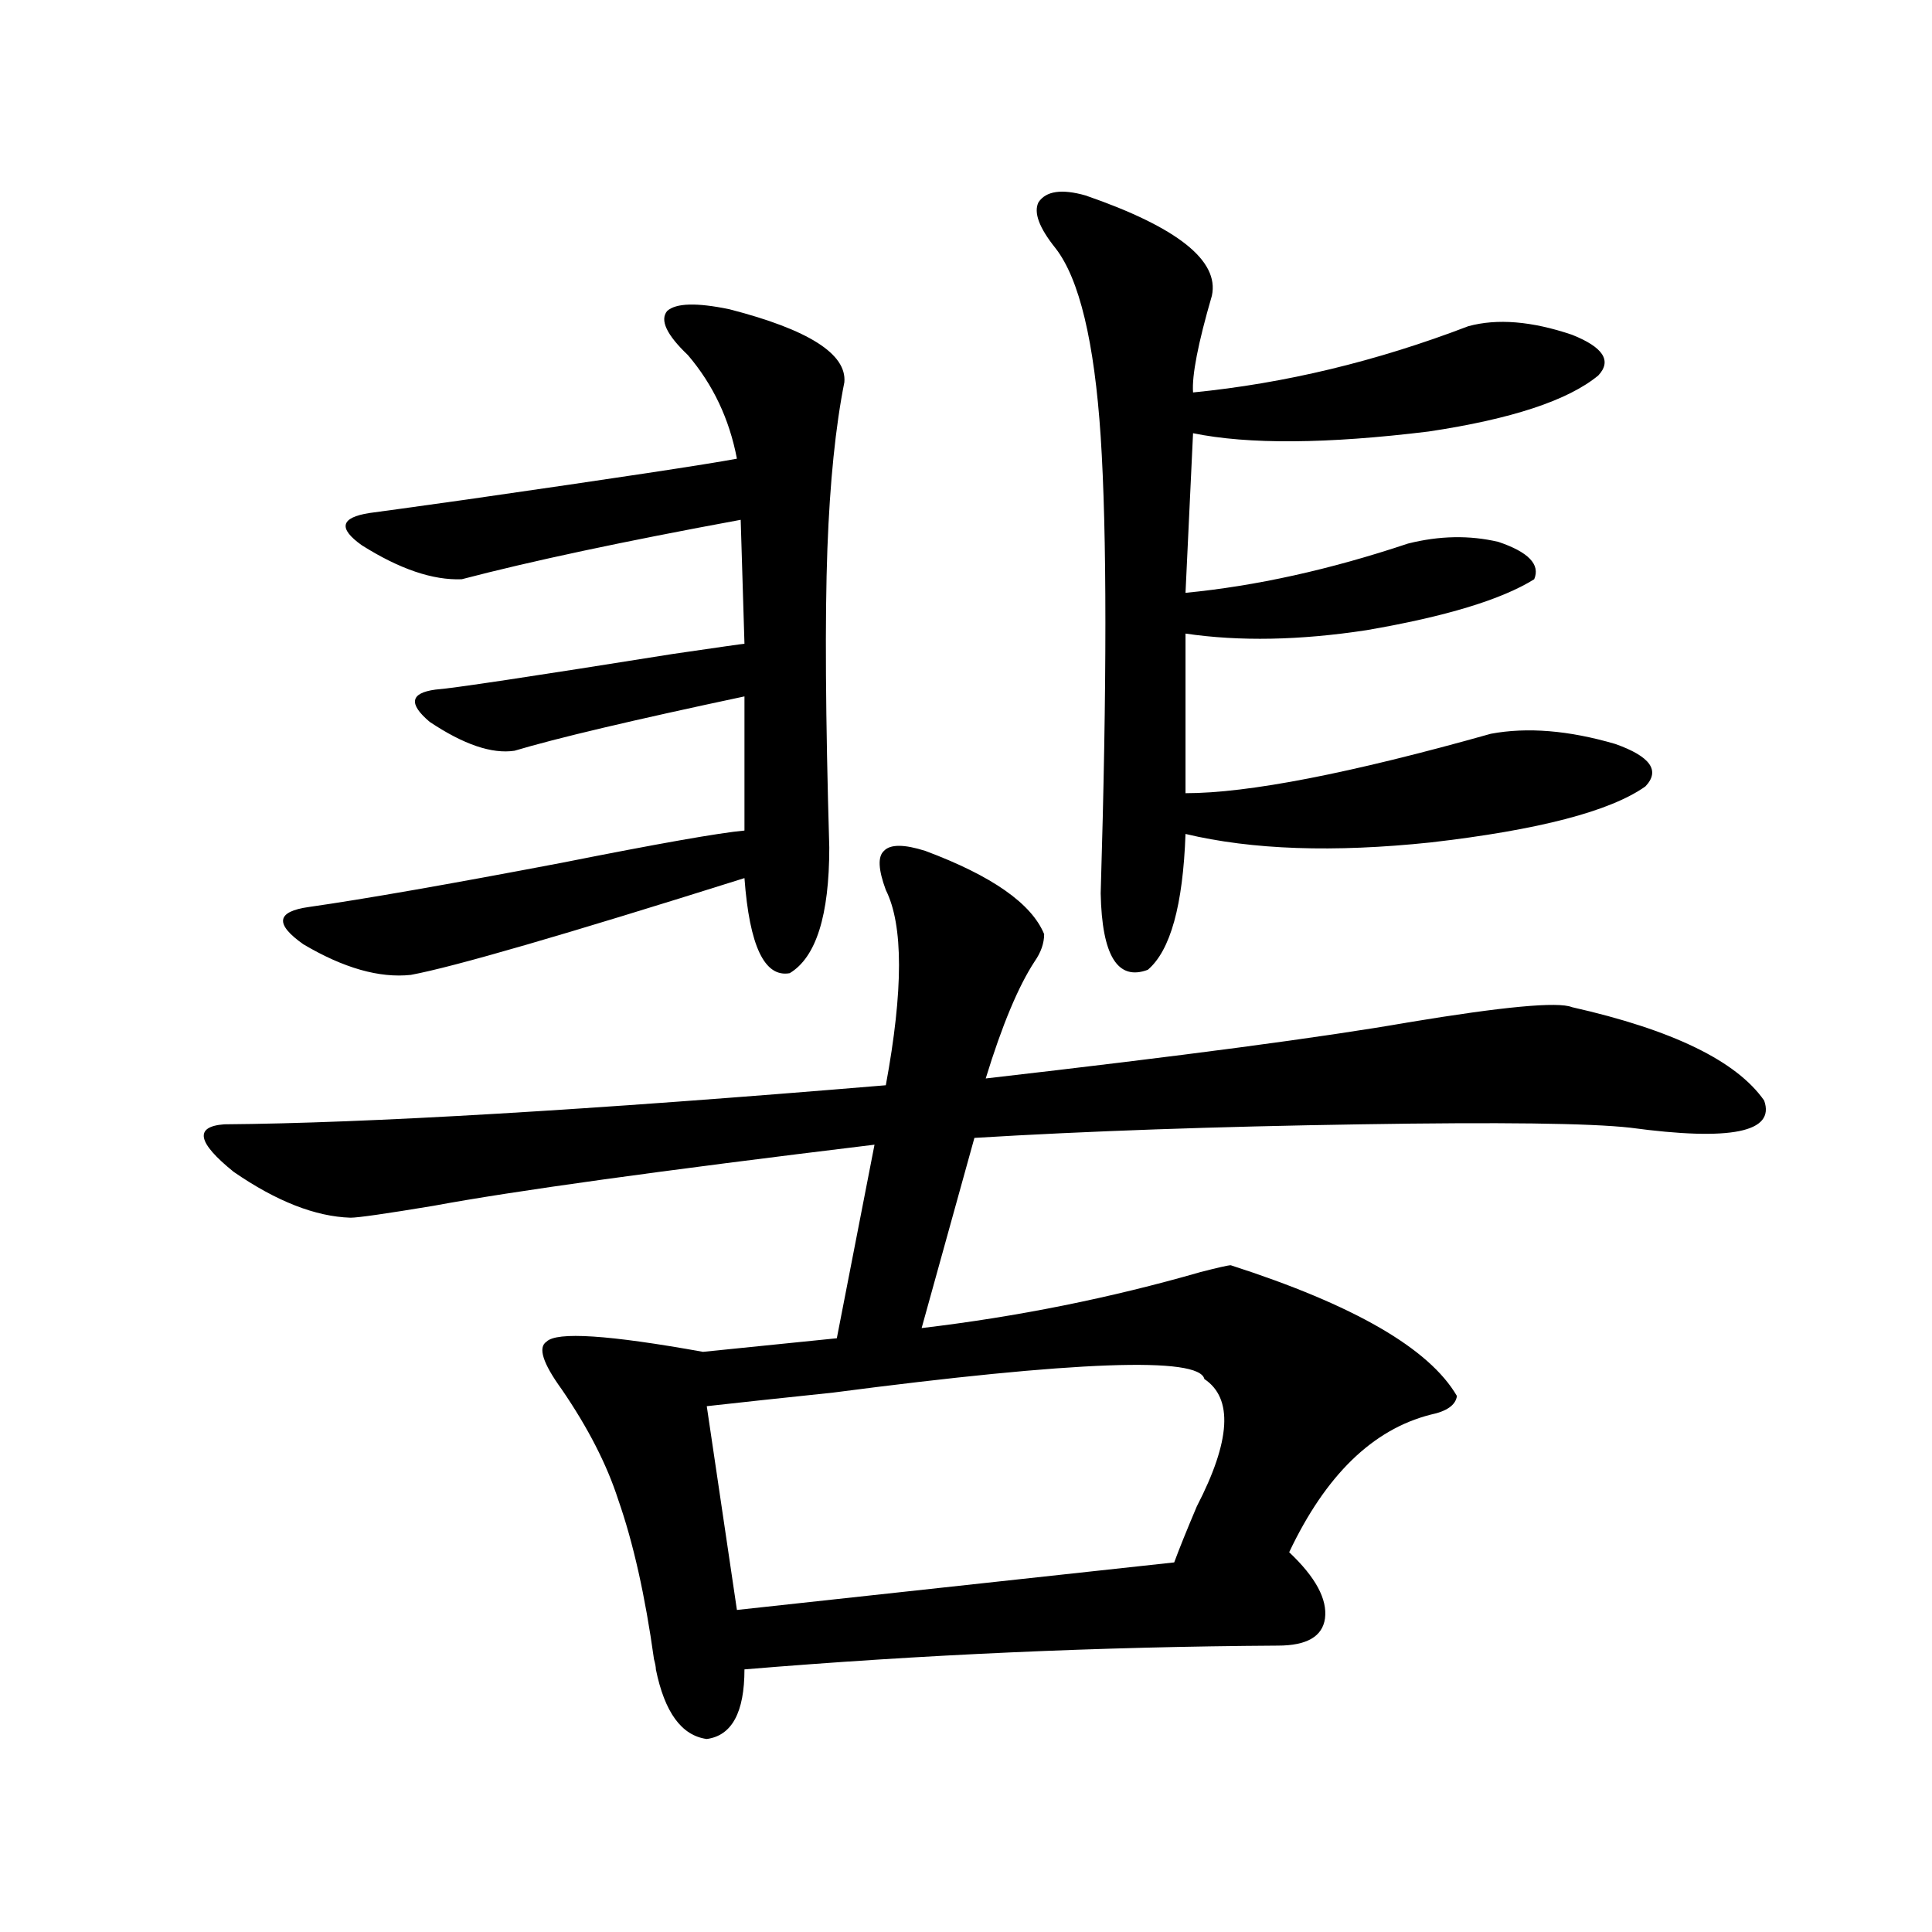 <?xml version="1.0" encoding="utf-8"?>
<!-- Generator: Adobe Illustrator 16.0.0, SVG Export Plug-In . SVG Version: 6.00 Build 0)  -->
<!DOCTYPE svg PUBLIC "-//W3C//DTD SVG 1.1//EN" "http://www.w3.org/Graphics/SVG/1.1/DTD/svg11.dtd">
<svg version="1.1" id="图层_1" xmlns="http://www.w3.org/2000/svg" xmlns:xlink="http://www.w3.org/1999/xlink" x="0px" y="0px"
	 width="1000px" height="1000px" viewBox="0 0 1000 1000" enable-background="new 0 0 1000 1000" xml:space="preserve">
<path d="M478.988,440.438c34.466,12.896,54.953,27.246,61.462,43.066c0,4.696-1.631,9.38-4.878,14.063
	c-8.46,12.896-16.92,33.11-25.365,60.645c102.102-11.714,174.95-21.382,218.531-29.004c49.42-8.198,77.712-10.835,84.876-7.91
	c52.026,11.728,85.196,27.837,99.51,48.34c5.854,16.411-17.24,21.094-69.267,14.063c-20.822-2.335-67.315-2.925-139.509-1.758
	c-75.455,1.181-142.115,3.516-199.995,7.031l-27.316,98.438c49.42-5.851,97.559-15.519,144.387-29.004
	c9.101-2.335,14.299-3.516,15.609-3.516c63.733,20.517,102.757,43.066,117.07,67.676c-0.655,4.696-5.213,7.91-13.658,9.668
	c-29.923,7.622-54.313,31.353-73.169,71.191c13.658,12.896,19.832,24.308,18.536,34.277c-1.311,9.366-9.436,14.063-24.39,14.063
	c-92.36,0.577-184.386,4.683-276.091,12.305c0,22.261-6.509,34.277-19.512,36.035c-13.018-1.758-21.798-13.774-26.341-36.035
	c0-1.181-0.335-2.938-0.976-5.273c-4.558-32.821-10.731-60.343-18.536-82.617c-5.854-18.155-15.609-37.202-29.268-57.129
	c-9.756-13.472-12.362-21.671-7.805-24.609c5.198-5.273,32.194-3.516,80.974,5.273l69.267-7.031l19.512-100.195
	c-111.217,13.485-187.313,24.032-228.287,31.641c-24.725,4.106-39.023,6.152-42.926,6.152c-18.216-0.577-38.383-8.487-60.486-23.73
	c-18.872-15.229-20.487-23.429-4.878-24.609c74.145-0.577,188.288-7.319,342.43-20.215c9.101-49.219,9.101-82.905,0-101.074
	c-3.902-10.547-4.237-17.276-0.976-20.215C460.772,436.922,467.922,436.922,478.988,440.438z M377.527,160.066
	c40.975,10.547,60.807,23.153,59.511,37.793c-4.558,22.852-7.484,51.567-8.78,86.133c-1.311,35.747-0.976,87.313,0.976,154.688
	c0,35.156-6.829,56.841-20.487,65.039c-13.018,2.349-20.822-14.063-23.414-49.219c-93.016,29.306-150.575,46.005-172.678,50.098
	c-16.265,1.758-34.801-3.516-55.608-15.82c-14.969-10.547-13.994-16.987,2.927-19.336c28.612-4.093,72.193-11.714,130.728-22.852
	c50.075-9.956,81.614-15.519,94.632-16.699v-69.434c-57.895,12.305-97.559,21.685-119.021,28.125
	c-11.707,1.758-26.341-3.214-43.901-14.941c-11.067-9.366-10.091-14.941,2.927-16.699c8.445-0.577,49.419-6.729,122.923-18.457
	c24.055-3.516,36.417-5.273,37.072-5.273l-1.951-64.16c-60.486,11.138-108.625,21.396-144.387,30.762
	c-14.969,0.591-32.194-5.273-51.706-17.578c-12.363-8.789-11.067-14.351,3.902-16.699c4.542-0.577,21.463-2.925,50.73-7.031
	c77.392-11.124,123.899-18.155,139.509-21.094c-3.902-20.503-12.362-38.37-25.365-53.613
	c-11.066-10.547-14.634-18.155-10.731-22.852C349.876,156.853,360.607,156.551,377.527,160.066z M365.82,727.84l15.609,105.469
	l226.336-24.609c2.592-7.031,6.494-16.699,11.707-29.004c17.561-33.976,18.856-55.948,3.902-65.918
	c-2.606-11.714-66.675-9.366-192.19,7.031C403.213,723.747,381.43,726.082,365.82,727.84z M561.913,101.18
	c47.469,16.411,69.267,33.7,65.364,51.855c-7.164,24.609-10.411,41.309-9.756,50.098c47.469-4.683,94.952-16.108,142.436-34.277
	c14.954-4.093,32.835-2.637,53.657,4.395c16.25,6.454,20.808,13.485,13.658,21.094c-15.609,12.896-44.877,22.563-87.803,29.004
	c-52.682,6.454-93.336,6.743-121.948,0.879l-3.902,82.617c36.417-3.516,74.785-12.003,115.119-25.488
	c16.25-4.093,31.859-4.395,46.828-0.879c15.609,5.273,21.783,11.728,18.536,19.336c-16.92,10.547-45.853,19.336-86.827,26.367
	c-34.48,5.273-65.699,5.864-93.656,1.758v82.617c32.515,0,85.196-10.245,158.045-30.762c18.856-3.516,40.319-1.758,64.389,5.273
	c18.201,6.454,23.414,13.774,15.609,21.973c-18.216,12.896-55.288,22.563-111.217,29.004c-50.09,5.273-92.36,3.817-126.826-4.395
	c-1.311,36.914-7.805,60.356-19.512,70.313c-15.609,5.864-23.749-7.319-24.39-39.551c3.247-107.804,3.247-186.616,0-236.426
	c-3.262-49.219-11.066-81.738-23.414-97.559c-8.46-10.547-11.387-18.457-8.78-23.73C541.426,98.845,549.551,97.664,561.913,101.18z"
	/>
</svg>
